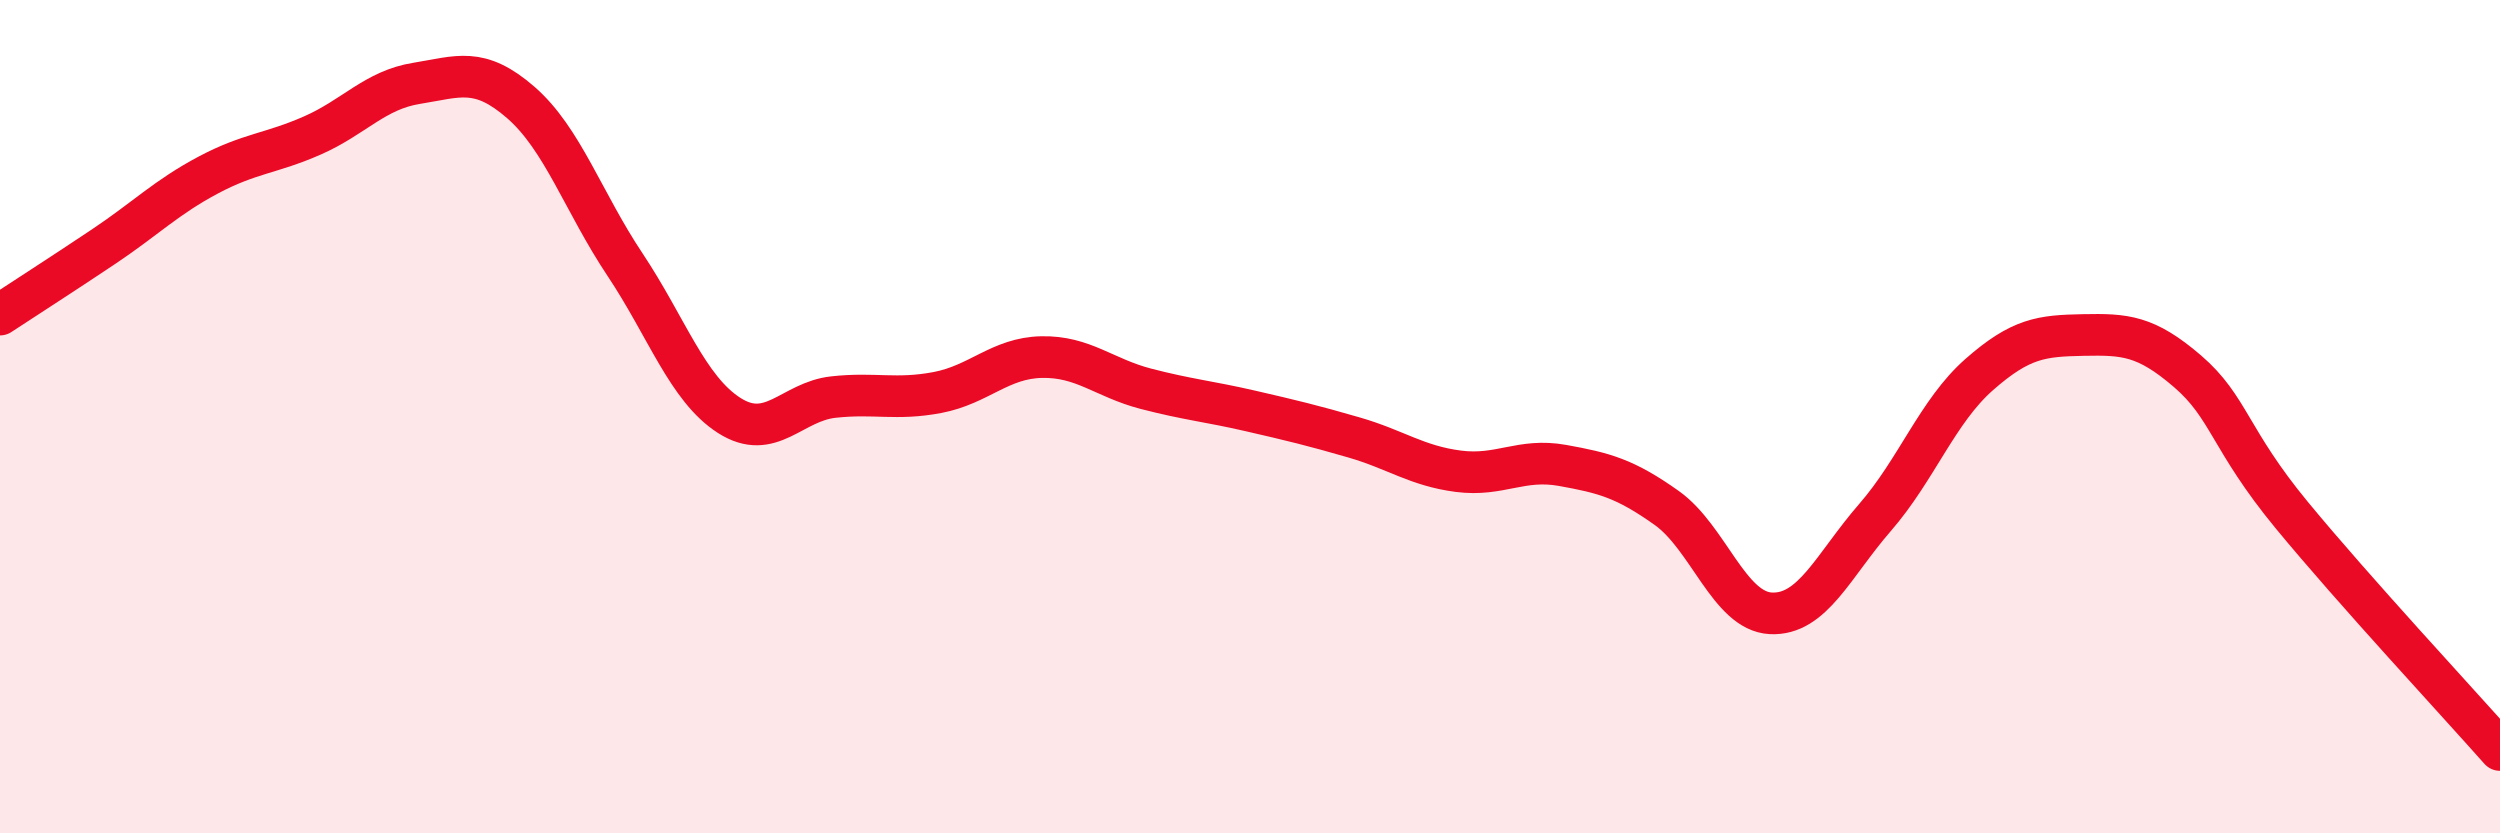 
    <svg width="60" height="20" viewBox="0 0 60 20" xmlns="http://www.w3.org/2000/svg">
      <path
        d="M 0,7.55 C 0.5,7.22 1.5,6.58 2.5,5.91 C 3.5,5.24 4,4.73 5,4.2 C 6,3.67 6.5,3.69 7.5,3.25 C 8.5,2.81 9,2.16 10,2 C 11,1.84 11.5,1.59 12.5,2.46 C 13.5,3.33 14,4.85 15,6.35 C 16,7.85 16.5,9.33 17.5,9.97 C 18.5,10.61 19,9.64 20,9.53 C 21,9.42 21.5,9.61 22.5,9.42 C 23.5,9.23 24,8.59 25,8.57 C 26,8.55 26.5,9.07 27.5,9.33 C 28.5,9.59 29,9.63 30,9.86 C 31,10.09 31.5,10.21 32.5,10.5 C 33.5,10.79 34,11.18 35,11.31 C 36,11.44 36.5,10.99 37.5,11.17 C 38.5,11.35 39,11.48 40,12.19 C 41,12.9 41.5,14.67 42.5,14.72 C 43.5,14.77 44,13.57 45,12.42 C 46,11.27 46.5,9.87 47.5,8.99 C 48.5,8.11 49,8.06 50,8.04 C 51,8.02 51.5,8.05 52.5,8.91 C 53.5,9.77 53.5,10.54 55,12.36 C 56.5,14.18 59,16.87 60,18L60 20L0 20Z"
        fill="#EB0A25"
        opacity="0.1"
        stroke-linecap="round"
        stroke-linejoin="round"
      />
      <path
        d="M 0,7.55 C 0.5,7.22 1.5,6.58 2.5,5.91 C 3.5,5.24 4,4.73 5,4.2 C 6,3.67 6.5,3.69 7.5,3.25 C 8.5,2.81 9,2.16 10,2 C 11,1.84 11.5,1.59 12.5,2.46 C 13.5,3.33 14,4.85 15,6.35 C 16,7.85 16.5,9.33 17.5,9.97 C 18.5,10.61 19,9.64 20,9.53 C 21,9.42 21.5,9.61 22.5,9.42 C 23.5,9.23 24,8.59 25,8.57 C 26,8.55 26.5,9.07 27.5,9.33 C 28.5,9.59 29,9.63 30,9.86 C 31,10.09 31.5,10.21 32.5,10.5 C 33.5,10.79 34,11.18 35,11.31 C 36,11.44 36.5,10.99 37.5,11.17 C 38.5,11.35 39,11.48 40,12.19 C 41,12.9 41.5,14.67 42.5,14.72 C 43.5,14.77 44,13.57 45,12.42 C 46,11.27 46.5,9.87 47.5,8.99 C 48.5,8.11 49,8.06 50,8.04 C 51,8.02 51.5,8.05 52.5,8.91 C 53.5,9.77 53.5,10.54 55,12.36 C 56.5,14.18 59,16.87 60,18"
        stroke="#EB0A25"
        stroke-width="1"
        fill="none"
        stroke-linecap="round"
        stroke-linejoin="round"
      />
    </svg>
  